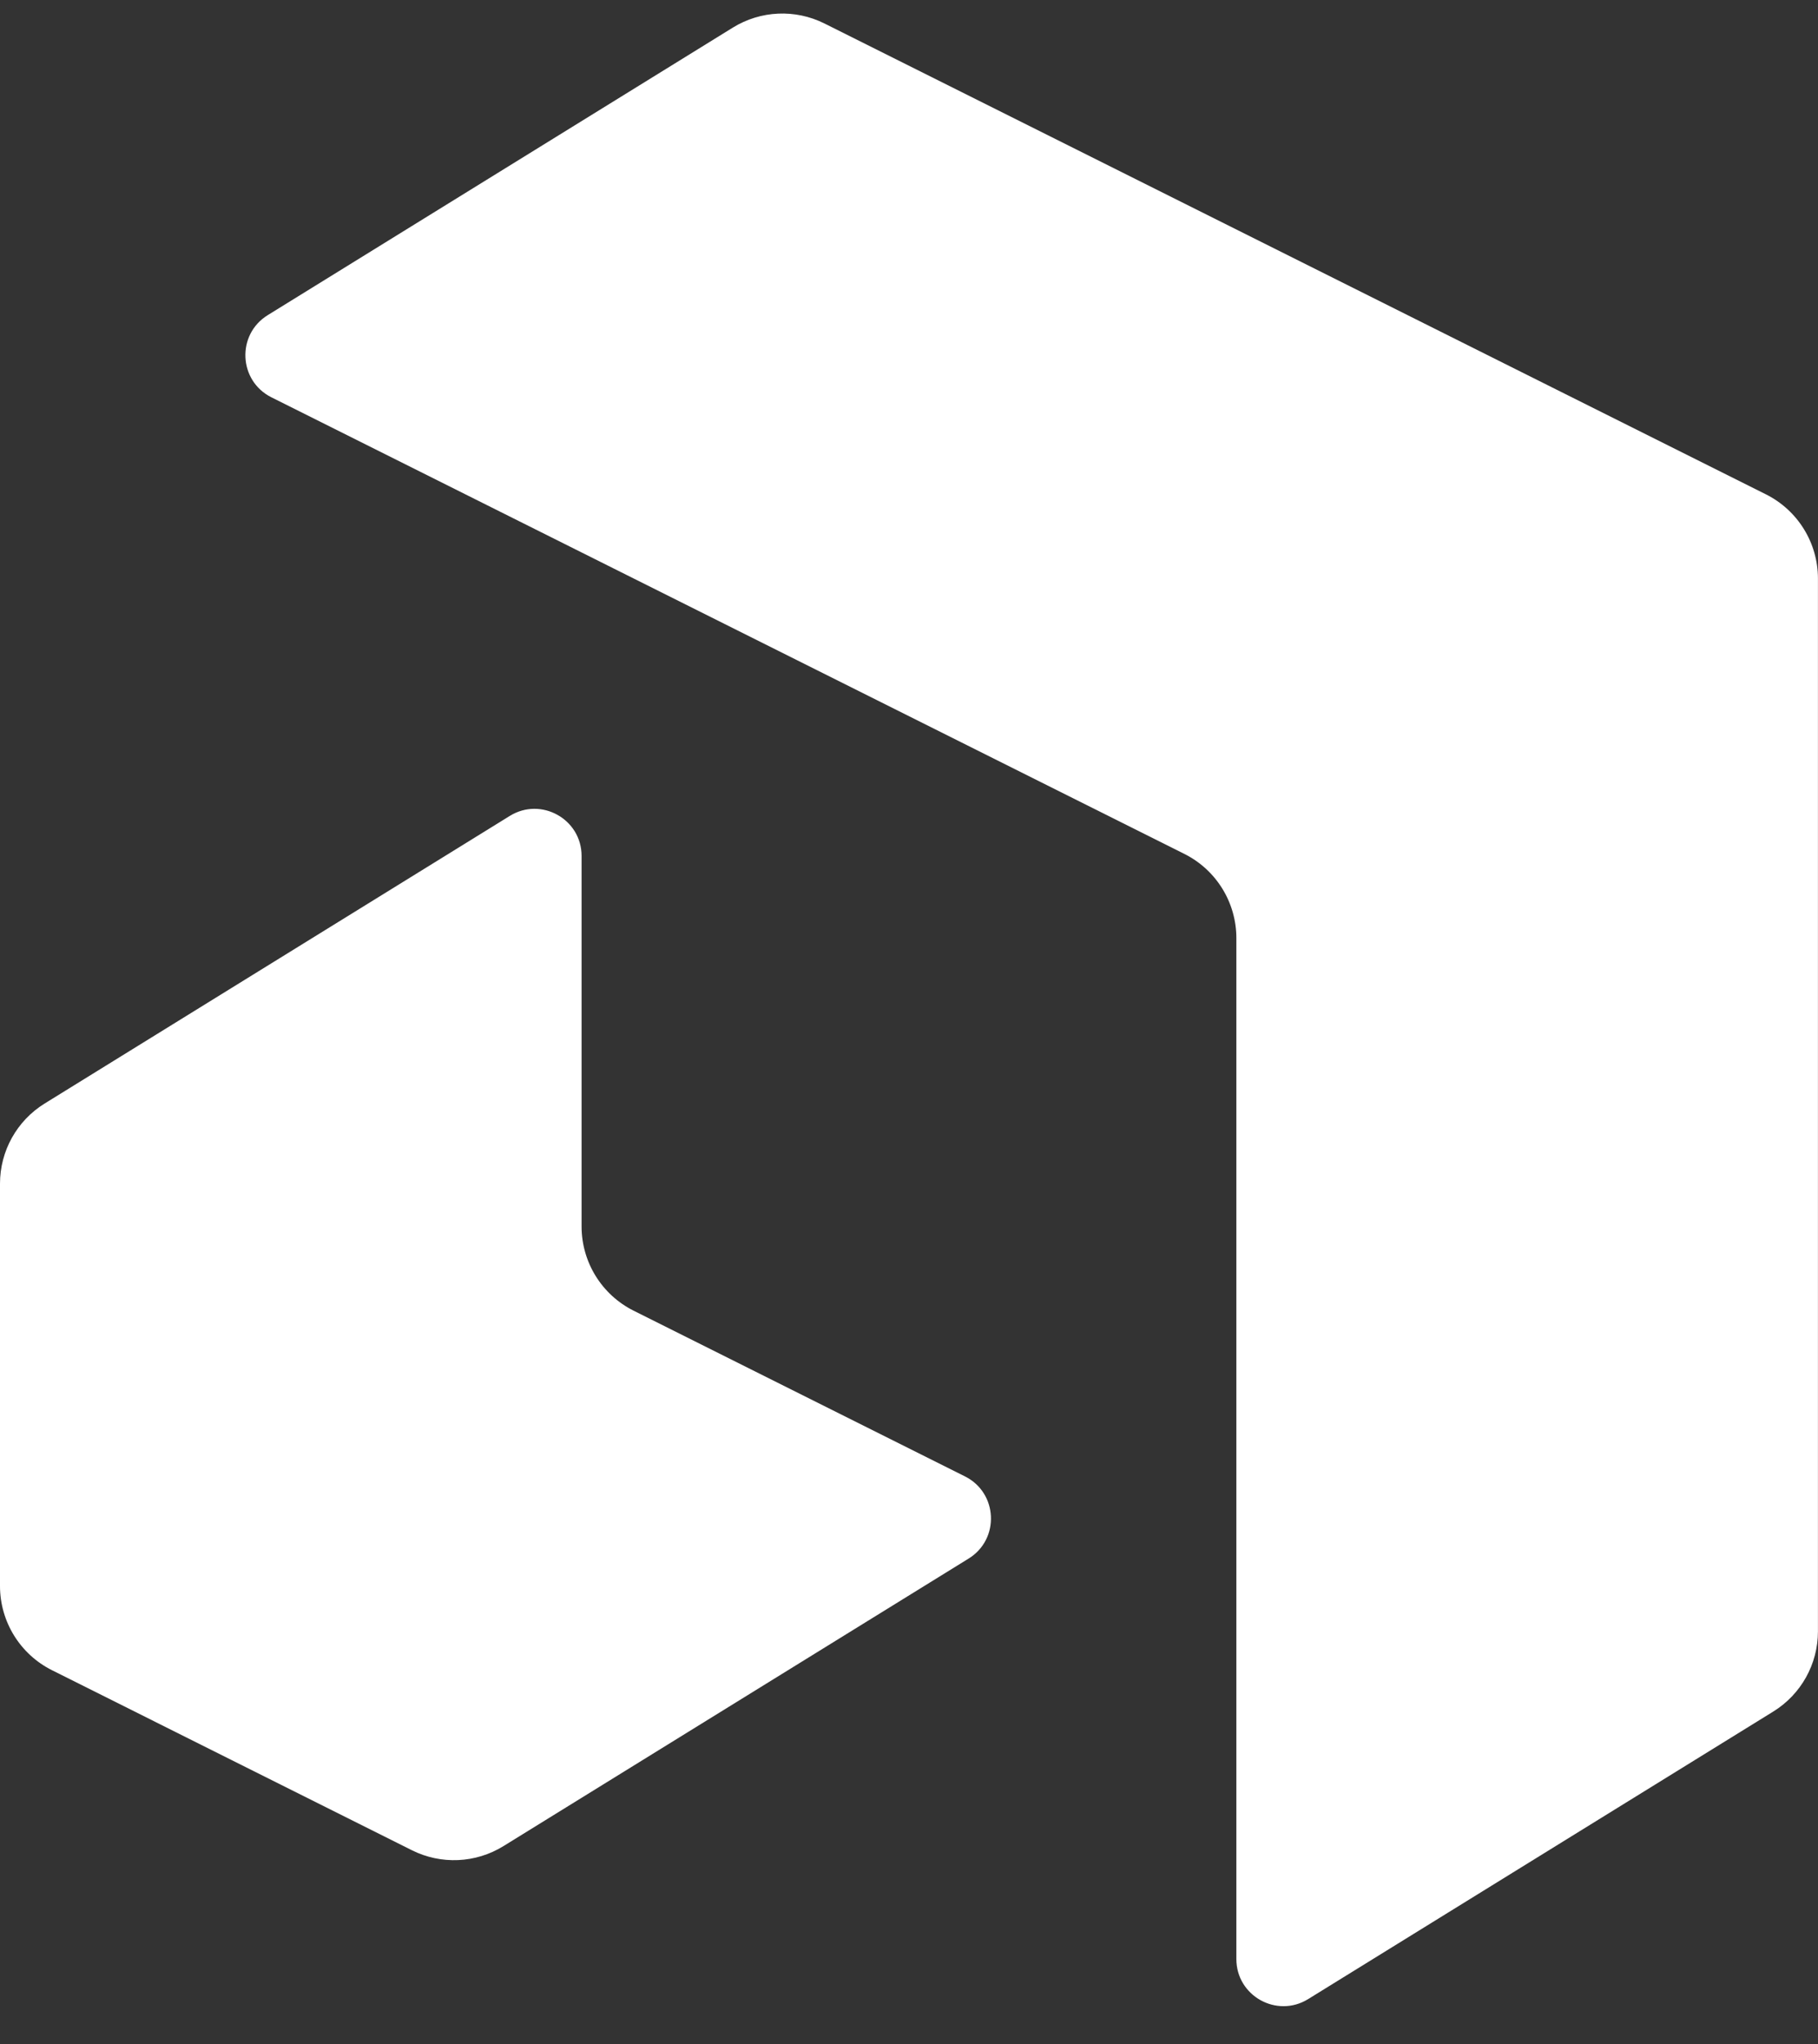 <svg width="685" height="770" viewBox="0 0 685 770" fill="none" xmlns="http://www.w3.org/2000/svg">
<rect x="0" y="0" width="685" height="770" fill="#333333" stroke="none"/>
<path d="M310.635 8.843C299.641 3.346 286.584 3.934 276.128 10.396L100.869 118.714C89.055 126.016 89.839 143.448 102.261 149.659L446.24 321.649C458.255 327.656 465.845 339.937 465.845 353.37V737.937C465.845 751.825 481.087 760.323 492.901 753.022L668.16 644.704C678.616 638.242 684.98 626.826 684.98 614.535V217.935C684.98 204.501 677.39 192.221 665.375 186.213L310.635 8.843Z" fill="white"/>
<path d="M155.188 696.95C166.182 702.448 179.239 701.861 189.695 695.399L364.974 587.08C376.788 579.779 376.004 562.345 363.582 556.134L238.74 493.713C226.725 487.705 219.135 475.425 219.135 461.991V322.43C219.135 308.541 203.892 300.044 192.078 307.346L16.818 415.683C6.363 422.145 0 433.56 0 445.85V597.428C0 610.861 7.589 623.141 19.604 629.149L155.188 696.95Z" fill="white"/>
</svg>
